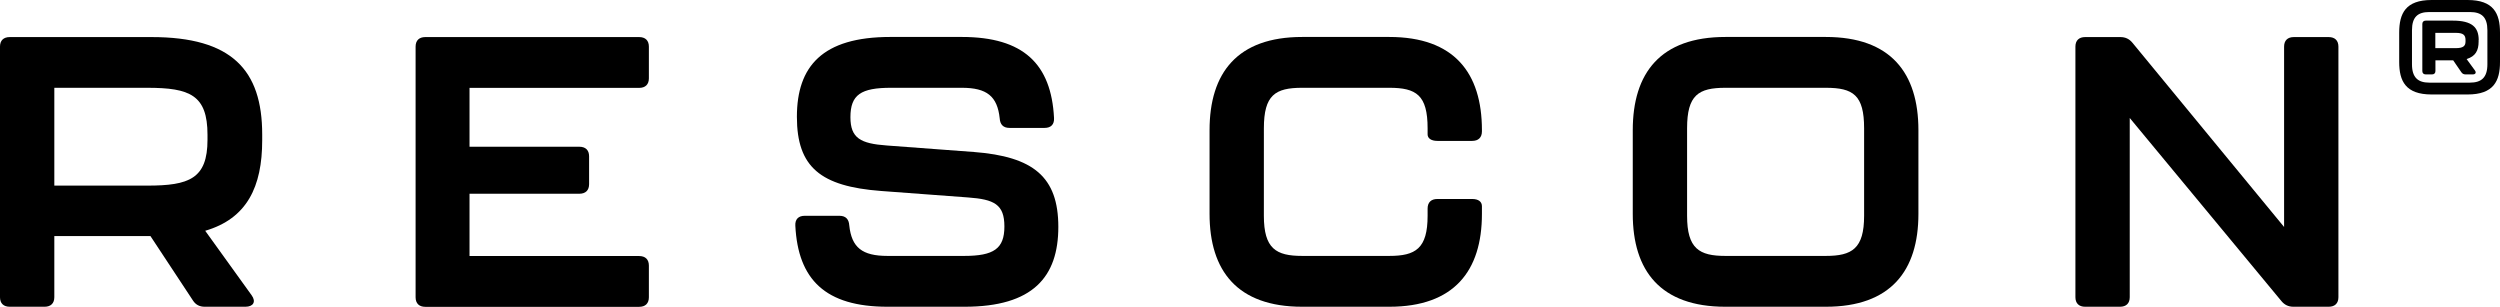 <?xml version="1.0" encoding="UTF-8" standalone="no"?><!DOCTYPE svg PUBLIC "-//W3C//DTD SVG 1.1//EN" "http://www.w3.org/Graphics/SVG/1.1/DTD/svg11.dtd"><svg width="100%" height="100%" viewBox="0 0 163 20" version="1.1" xmlns="http://www.w3.org/2000/svg" xmlns:xlink="http://www.w3.org/1999/xlink" xml:space="preserve" xmlns:serif="http://www.serif.com/" style="fill-rule:evenodd;clip-rule:evenodd;stroke-linejoin:round;stroke-miterlimit:2;"><g><path d="M13.376,15.042l3.032,4.211c0.306,0.423 0.102,0.747 -0.407,0.747l-2.65,0c-0.331,0 -0.586,-0.125 -0.765,-0.399l-2.777,-4.21l-6.267,-0l-0,3.986c-0,0.399 -0.23,0.623 -0.637,0.623l-2.268,0c-0.408,0 -0.637,-0.224 -0.637,-0.623l-0,-16.337c-0,-0.399 0.229,-0.623 0.637,-0.623l9.249,-0c5.223,-0 7.21,2.142 7.21,6.353l0,0.374c0,3.039 -0.994,5.107 -3.72,5.904l0,-0.006Zm0.153,-6.253c0,-2.592 -1.146,-3.065 -3.924,-3.065l-6.063,0l-0,6.378l6.063,0c2.727,0 3.924,-0.448 3.924,-2.99l0,-0.323Z" style="fill-rule:nonzero;"/><path d="M27.097,19.383l-0,-16.343c-0,-0.399 0.229,-0.623 0.636,-0.623l13.937,-0c0.408,-0 0.637,0.224 0.637,0.623l0,2.068c0,0.398 -0.229,0.622 -0.637,0.622l-11.057,0l-0,3.837l7.159,0c0.408,0 0.637,0.224 0.637,0.623l0,1.819c0,0.398 -0.229,0.623 -0.637,0.623l-7.159,-0l-0,4.061l11.057,-0c0.408,-0 0.637,0.224 0.637,0.623l0,2.067c0,0.399 -0.229,0.623 -0.637,0.623l-13.937,0c-0.407,0 -0.636,-0.224 -0.636,-0.623Z" style="fill-rule:nonzero;"/><path d="M51.856,14.718c-0.026,-0.424 0.203,-0.648 0.611,-0.648l2.268,0c0.407,0 0.611,0.224 0.637,0.623c0.153,1.445 0.84,1.993 2.496,1.993l4.994,0c1.937,0 2.625,-0.473 2.625,-1.918c-0,-1.445 -0.663,-1.769 -2.37,-1.894l-5.682,-0.423c-3.923,-0.299 -5.477,-1.545 -5.477,-4.834c-0,-3.288 1.656,-5.207 6.089,-5.207l4.663,0c4.025,0 5.834,1.769 6.013,5.282c0.025,0.424 -0.204,0.648 -0.612,0.648l-2.293,0c-0.408,0 -0.612,-0.224 -0.637,-0.623c-0.153,-1.445 -0.841,-1.993 -2.471,-1.993l-4.612,0c-1.962,0 -2.65,0.448 -2.65,1.918c0,1.371 0.663,1.72 2.37,1.844l5.681,0.424c3.873,0.299 5.504,1.619 5.504,4.883c-0,3.264 -1.656,5.207 -6.115,5.207l-5.019,-0c-4.052,-0 -5.835,-1.769 -6.013,-5.282Z" style="fill-rule:nonzero;"/><path d="M78.863,13.946l-0,-5.457c-0,-3.737 1.809,-6.079 6.038,-6.079l5.682,0c4.23,0 6.039,2.342 6.039,6.079l-0,0.075c-0,0.399 -0.23,0.623 -0.637,0.623l-2.268,0c-0.408,0 -0.637,-0.174 -0.637,-0.423l0,-0.399c0,-2.168 -0.739,-2.641 -2.497,-2.641l-5.682,0c-1.758,0 -2.496,0.473 -2.496,2.641l-0.001,5.705c0.001,2.143 0.79,2.616 2.497,2.616l5.682,0c1.707,0 2.497,-0.473 2.497,-2.616l0,-0.473c0,-0.399 0.229,-0.623 0.637,-0.623l2.268,0c0.407,0 0.637,0.175 0.637,0.473l-0,0.499c-0,3.712 -1.809,6.054 -6.039,6.054l-5.682,-0c-4.229,-0 -6.038,-2.342 -6.038,-6.054Z" style="fill-rule:nonzero;"/><path d="M106.456,13.946l0,-5.457c0,-3.737 1.809,-6.079 6.039,-6.079l6.548,0c4.229,0 6.038,2.342 6.038,6.079l0,5.457c0,3.712 -1.809,6.054 -6.038,6.054l-6.548,-0c-4.23,-0 -6.039,-2.342 -6.039,-6.054Zm12.587,2.74c1.707,0 2.497,-0.473 2.497,-2.616l0,-5.705c0,-2.168 -0.714,-2.641 -2.497,-2.641l-6.548,0c-1.758,0 -2.497,0.473 -2.497,2.641l0,5.705c0,2.143 0.79,2.616 2.497,2.616l6.548,0Z" style="fill-rule:nonzero;"/><path d="M135.317,19.377l0,-16.337c0,-0.399 0.23,-0.623 0.637,-0.623l2.293,-0c0.332,-0 0.586,0.124 0.79,0.373l9.886,12.009l0,-11.759c0,-0.399 0.229,-0.623 0.637,-0.623l2.268,-0c0.407,-0 0.637,0.224 0.637,0.623l0,16.337c0,0.399 -0.23,0.623 -0.637,0.623l-2.294,0c-0.331,0 -0.586,-0.125 -0.789,-0.374l-9.886,-11.934l0,11.685c0,0.399 -0.229,0.623 -0.637,0.623l-2.268,0c-0.407,0 -0.637,-0.224 -0.637,-0.623Z" style="fill-rule:nonzero;"/><path d="M163,2.13l0,1.912c0,1.246 -0.42,2.118 -2.115,2.118l-2.344,0c-1.694,0 -2.114,-0.872 -2.114,-2.118l0,-1.912c0,-1.258 0.42,-2.13 2.114,-2.13l2.344,0c1.695,0 2.115,0.872 2.115,2.13Zm-0.822,-0.156c0,-0.865 -0.382,-1.189 -1.14,-1.189l-2.65,-0c-0.751,-0 -1.127,0.324 -1.127,1.189l0,2.218c0,0.872 0.401,1.196 1.127,1.196l2.65,-0c0.739,-0 1.14,-0.324 1.14,-1.196l0,-2.218Zm-0.573,0.636l0,0.112c0,0.56 -0.197,0.953 -0.783,1.127l0.541,0.741c0.108,0.15 0.038,0.262 -0.14,0.262l-0.471,0c-0.115,0 -0.204,-0.044 -0.268,-0.137l-0.535,-0.779l-1.159,0l-0,0.698c-0,0.137 -0.083,0.218 -0.223,0.218l-0.408,0c-0.14,0 -0.223,-0.081 -0.223,-0.218l0,-3.071c0,-0.137 0.083,-0.218 0.223,-0.218l1.764,0c1.255,0 1.688,0.436 1.688,1.265l-0.006,-0Zm-2.822,0.529l1.338,0c0.465,0 0.631,-0.131 0.631,-0.43l0,-0.105c0,-0.324 -0.16,-0.461 -0.631,-0.461l-1.338,-0l-0,0.996Z" style="fill-rule:nonzero;"/></g></svg>